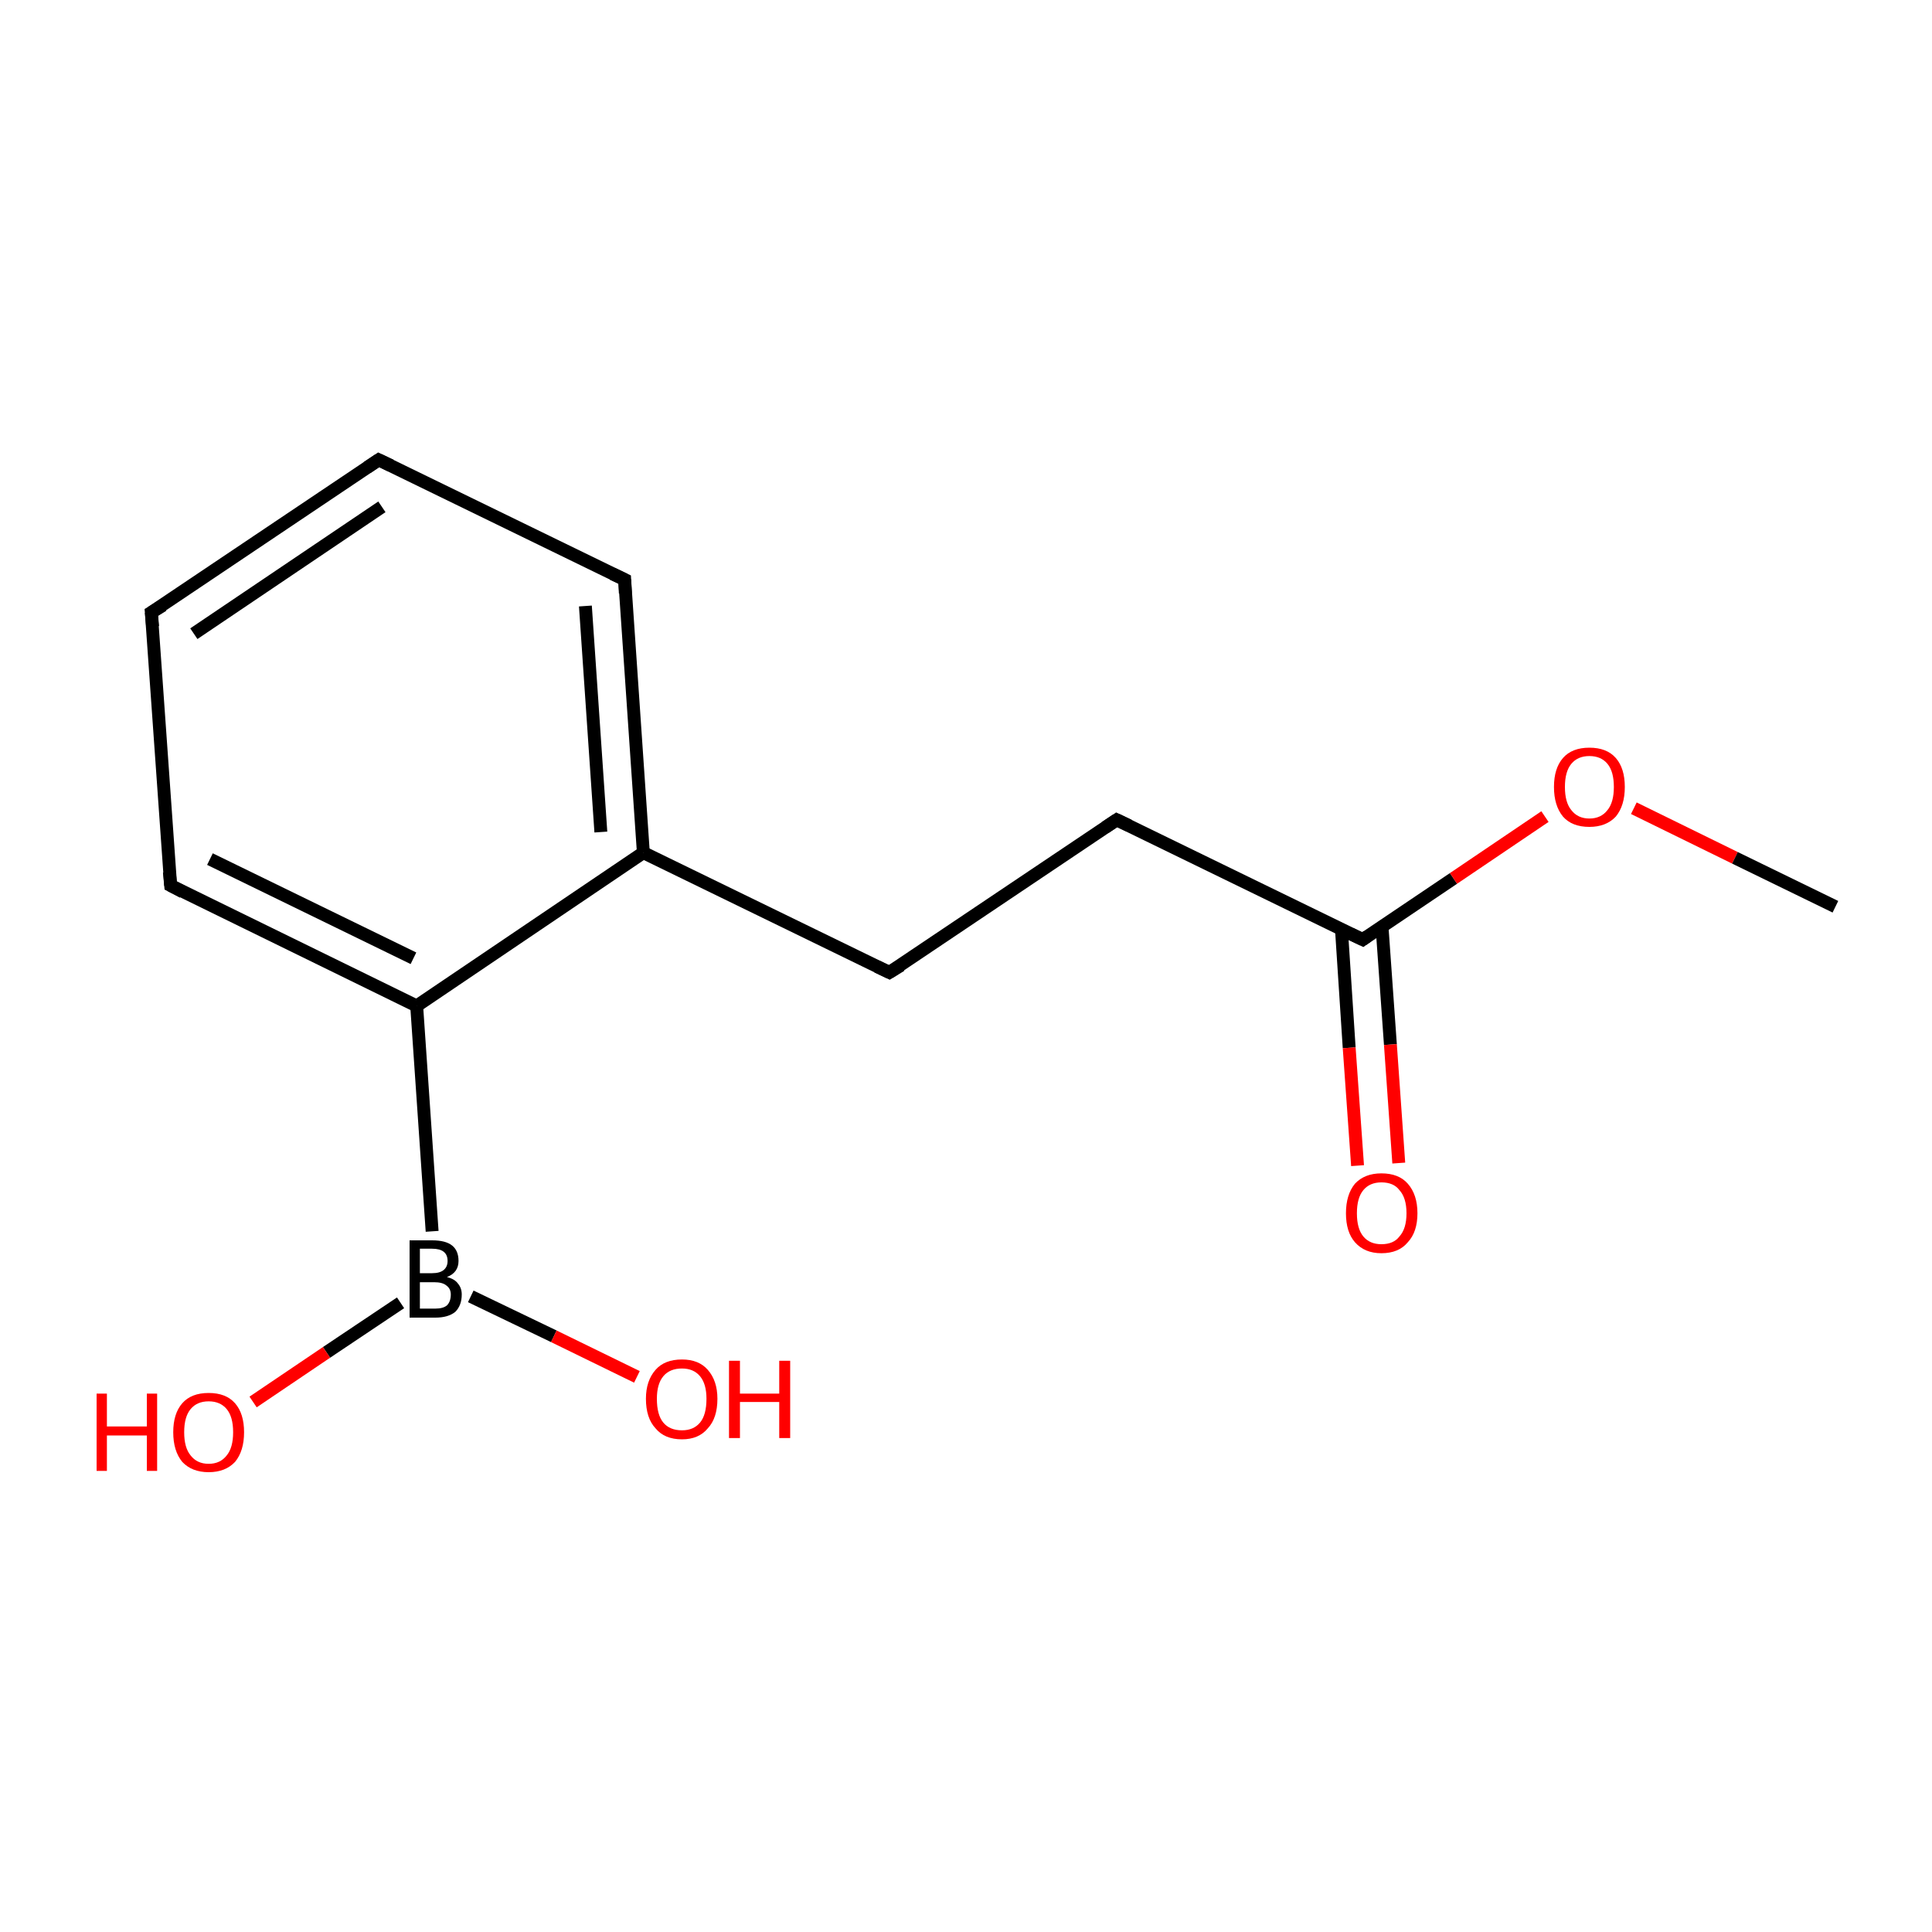 <?xml version='1.0' encoding='iso-8859-1'?>
<svg version='1.1' baseProfile='full'
              xmlns='http://www.w3.org/2000/svg'
                      xmlns:rdkit='http://www.rdkit.org/xml'
                      xmlns:xlink='http://www.w3.org/1999/xlink'
                  xml:space='preserve'
width='300px' height='300px' viewBox='0 0 300 300'>
<!-- END OF HEADER -->
<rect style='opacity:1.0;fill:none;stroke:none' width='300.0' height='300.0' x='0.0' y='0.0'> </rect>
<path class='bond-0 atom-0 atom-1' d='M 67.1,191.2 L 64.7,156.2' style='fill:none;fill-rule:evenodd;stroke:#000000;stroke-width:2.0px;stroke-linecap:butt;stroke-linejoin:miter;stroke-opacity:1' />
<path class='bond-1 atom-1 atom-2' d='M 64.7,156.2 L 26.5,137.5' style='fill:none;fill-rule:evenodd;stroke:#000000;stroke-width:2.0px;stroke-linecap:butt;stroke-linejoin:miter;stroke-opacity:1' />
<path class='bond-1 atom-1 atom-2' d='M 64.2,148.8 L 32.6,133.4' style='fill:none;fill-rule:evenodd;stroke:#000000;stroke-width:2.0px;stroke-linecap:butt;stroke-linejoin:miter;stroke-opacity:1' />
<path class='bond-2 atom-2 atom-3' d='M 26.5,137.5 L 23.5,95.1' style='fill:none;fill-rule:evenodd;stroke:#000000;stroke-width:2.0px;stroke-linecap:butt;stroke-linejoin:miter;stroke-opacity:1' />
<path class='bond-3 atom-3 atom-4' d='M 23.5,95.1 L 58.8,71.4' style='fill:none;fill-rule:evenodd;stroke:#000000;stroke-width:2.0px;stroke-linecap:butt;stroke-linejoin:miter;stroke-opacity:1' />
<path class='bond-3 atom-3 atom-4' d='M 30.1,98.4 L 59.3,78.7' style='fill:none;fill-rule:evenodd;stroke:#000000;stroke-width:2.0px;stroke-linecap:butt;stroke-linejoin:miter;stroke-opacity:1' />
<path class='bond-4 atom-4 atom-5' d='M 58.8,71.4 L 97.0,90.0' style='fill:none;fill-rule:evenodd;stroke:#000000;stroke-width:2.0px;stroke-linecap:butt;stroke-linejoin:miter;stroke-opacity:1' />
<path class='bond-5 atom-5 atom-6' d='M 97.0,90.0 L 99.9,132.4' style='fill:none;fill-rule:evenodd;stroke:#000000;stroke-width:2.0px;stroke-linecap:butt;stroke-linejoin:miter;stroke-opacity:1' />
<path class='bond-5 atom-5 atom-6' d='M 90.9,94.1 L 93.3,129.2' style='fill:none;fill-rule:evenodd;stroke:#000000;stroke-width:2.0px;stroke-linecap:butt;stroke-linejoin:miter;stroke-opacity:1' />
<path class='bond-6 atom-6 atom-7' d='M 99.9,132.4 L 138.1,151.0' style='fill:none;fill-rule:evenodd;stroke:#000000;stroke-width:2.0px;stroke-linecap:butt;stroke-linejoin:miter;stroke-opacity:1' />
<path class='bond-7 atom-7 atom-8' d='M 138.1,151.0 L 173.4,127.3' style='fill:none;fill-rule:evenodd;stroke:#000000;stroke-width:2.0px;stroke-linecap:butt;stroke-linejoin:miter;stroke-opacity:1' />
<path class='bond-8 atom-8 atom-9' d='M 173.4,127.3 L 211.6,145.9' style='fill:none;fill-rule:evenodd;stroke:#000000;stroke-width:2.0px;stroke-linecap:butt;stroke-linejoin:miter;stroke-opacity:1' />
<path class='bond-9 atom-9 atom-10' d='M 208.3,144.3 L 209.5,162.7' style='fill:none;fill-rule:evenodd;stroke:#000000;stroke-width:2.0px;stroke-linecap:butt;stroke-linejoin:miter;stroke-opacity:1' />
<path class='bond-9 atom-9 atom-10' d='M 209.5,162.7 L 210.8,181.0' style='fill:none;fill-rule:evenodd;stroke:#FF0000;stroke-width:2.0px;stroke-linecap:butt;stroke-linejoin:miter;stroke-opacity:1' />
<path class='bond-9 atom-9 atom-10' d='M 214.6,143.9 L 215.9,162.2' style='fill:none;fill-rule:evenodd;stroke:#000000;stroke-width:2.0px;stroke-linecap:butt;stroke-linejoin:miter;stroke-opacity:1' />
<path class='bond-9 atom-9 atom-10' d='M 215.9,162.2 L 217.2,180.6' style='fill:none;fill-rule:evenodd;stroke:#FF0000;stroke-width:2.0px;stroke-linecap:butt;stroke-linejoin:miter;stroke-opacity:1' />
<path class='bond-10 atom-9 atom-11' d='M 211.6,145.9 L 225.7,136.4' style='fill:none;fill-rule:evenodd;stroke:#000000;stroke-width:2.0px;stroke-linecap:butt;stroke-linejoin:miter;stroke-opacity:1' />
<path class='bond-10 atom-9 atom-11' d='M 225.7,136.4 L 239.9,126.8' style='fill:none;fill-rule:evenodd;stroke:#FF0000;stroke-width:2.0px;stroke-linecap:butt;stroke-linejoin:miter;stroke-opacity:1' />
<path class='bond-11 atom-11 atom-12' d='M 253.7,125.5 L 269.4,133.2' style='fill:none;fill-rule:evenodd;stroke:#FF0000;stroke-width:2.0px;stroke-linecap:butt;stroke-linejoin:miter;stroke-opacity:1' />
<path class='bond-11 atom-11 atom-12' d='M 269.4,133.2 L 285.0,140.8' style='fill:none;fill-rule:evenodd;stroke:#000000;stroke-width:2.0px;stroke-linecap:butt;stroke-linejoin:miter;stroke-opacity:1' />
<path class='bond-12 atom-0 atom-13' d='M 62.2,202.3 L 50.7,210.0' style='fill:none;fill-rule:evenodd;stroke:#000000;stroke-width:2.0px;stroke-linecap:butt;stroke-linejoin:miter;stroke-opacity:1' />
<path class='bond-12 atom-0 atom-13' d='M 50.7,210.0 L 39.3,217.7' style='fill:none;fill-rule:evenodd;stroke:#FF0000;stroke-width:2.0px;stroke-linecap:butt;stroke-linejoin:miter;stroke-opacity:1' />
<path class='bond-13 atom-0 atom-14' d='M 73.1,201.3 L 86.0,207.5' style='fill:none;fill-rule:evenodd;stroke:#000000;stroke-width:2.0px;stroke-linecap:butt;stroke-linejoin:miter;stroke-opacity:1' />
<path class='bond-13 atom-0 atom-14' d='M 86.0,207.5 L 98.9,213.8' style='fill:none;fill-rule:evenodd;stroke:#FF0000;stroke-width:2.0px;stroke-linecap:butt;stroke-linejoin:miter;stroke-opacity:1' />
<path class='bond-14 atom-6 atom-1' d='M 99.9,132.4 L 64.7,156.2' style='fill:none;fill-rule:evenodd;stroke:#000000;stroke-width:2.0px;stroke-linecap:butt;stroke-linejoin:miter;stroke-opacity:1' />
<path d='M 28.4,138.5 L 26.5,137.5 L 26.3,135.4' style='fill:none;stroke:#000000;stroke-width:2.0px;stroke-linecap:butt;stroke-linejoin:miter;stroke-miterlimit:10;stroke-opacity:1;' />
<path d='M 23.7,97.3 L 23.5,95.1 L 25.3,94.0' style='fill:none;stroke:#000000;stroke-width:2.0px;stroke-linecap:butt;stroke-linejoin:miter;stroke-miterlimit:10;stroke-opacity:1;' />
<path d='M 57.0,72.6 L 58.8,71.4 L 60.7,72.3' style='fill:none;stroke:#000000;stroke-width:2.0px;stroke-linecap:butt;stroke-linejoin:miter;stroke-miterlimit:10;stroke-opacity:1;' />
<path d='M 95.1,89.1 L 97.0,90.0 L 97.1,92.1' style='fill:none;stroke:#000000;stroke-width:2.0px;stroke-linecap:butt;stroke-linejoin:miter;stroke-miterlimit:10;stroke-opacity:1;' />
<path d='M 136.2,150.1 L 138.1,151.0 L 139.9,149.9' style='fill:none;stroke:#000000;stroke-width:2.0px;stroke-linecap:butt;stroke-linejoin:miter;stroke-miterlimit:10;stroke-opacity:1;' />
<path d='M 171.6,128.5 L 173.4,127.3 L 175.3,128.2' style='fill:none;stroke:#000000;stroke-width:2.0px;stroke-linecap:butt;stroke-linejoin:miter;stroke-miterlimit:10;stroke-opacity:1;' />
<path d='M 209.7,145.0 L 211.6,145.9 L 212.3,145.4' style='fill:none;stroke:#000000;stroke-width:2.0px;stroke-linecap:butt;stroke-linejoin:miter;stroke-miterlimit:10;stroke-opacity:1;' />
<path class='atom-0' d='M 69.4 198.3
Q 70.6 198.6, 71.1 199.3
Q 71.7 200.0, 71.7 201.0
Q 71.7 202.7, 70.7 203.7
Q 69.6 204.6, 67.6 204.6
L 63.6 204.6
L 63.6 192.6
L 67.1 192.6
Q 69.2 192.6, 70.2 193.4
Q 71.2 194.2, 71.2 195.8
Q 71.2 197.6, 69.4 198.3
M 65.2 193.9
L 65.2 197.7
L 67.1 197.7
Q 68.3 197.7, 68.9 197.2
Q 69.5 196.7, 69.5 195.8
Q 69.5 193.9, 67.1 193.9
L 65.2 193.9
M 67.6 203.2
Q 68.8 203.2, 69.4 202.7
Q 70.0 202.1, 70.0 201.0
Q 70.0 200.1, 69.3 199.6
Q 68.7 199.1, 67.4 199.1
L 65.2 199.1
L 65.2 203.2
L 67.6 203.2
' fill='#000000'/>
<path class='atom-10' d='M 209.0 188.4
Q 209.0 185.5, 210.4 183.8
Q 211.9 182.2, 214.5 182.2
Q 217.2 182.2, 218.6 183.8
Q 220.1 185.5, 220.1 188.4
Q 220.1 191.3, 218.6 192.9
Q 217.2 194.6, 214.5 194.6
Q 211.9 194.6, 210.4 192.9
Q 209.0 191.3, 209.0 188.4
M 214.5 193.2
Q 216.4 193.2, 217.3 192.0
Q 218.4 190.8, 218.4 188.4
Q 218.4 186.0, 217.3 184.8
Q 216.4 183.6, 214.5 183.6
Q 212.7 183.6, 211.7 184.8
Q 210.7 186.0, 210.7 188.4
Q 210.7 190.8, 211.7 192.0
Q 212.7 193.2, 214.5 193.2
' fill='#FF0000'/>
<path class='atom-11' d='M 241.3 122.2
Q 241.3 119.3, 242.7 117.7
Q 244.1 116.1, 246.8 116.1
Q 249.5 116.1, 250.9 117.7
Q 252.3 119.3, 252.3 122.2
Q 252.3 125.1, 250.9 126.8
Q 249.4 128.4, 246.8 128.4
Q 244.1 128.4, 242.7 126.8
Q 241.3 125.1, 241.3 122.2
M 246.8 127.1
Q 248.6 127.1, 249.6 125.8
Q 250.6 124.6, 250.6 122.2
Q 250.6 119.8, 249.6 118.6
Q 248.6 117.4, 246.8 117.4
Q 245.0 117.4, 244.0 118.6
Q 243.0 119.8, 243.0 122.2
Q 243.0 124.6, 244.0 125.8
Q 245.0 127.1, 246.8 127.1
' fill='#FF0000'/>
<path class='atom-13' d='M 15.0 216.4
L 16.6 216.4
L 16.6 221.5
L 22.8 221.5
L 22.8 216.4
L 24.4 216.4
L 24.4 228.4
L 22.8 228.4
L 22.8 222.9
L 16.6 222.9
L 16.6 228.4
L 15.0 228.4
L 15.0 216.4
' fill='#FF0000'/>
<path class='atom-13' d='M 26.9 222.4
Q 26.9 219.5, 28.3 217.9
Q 29.7 216.3, 32.4 216.3
Q 35.1 216.3, 36.5 217.9
Q 37.9 219.5, 37.9 222.4
Q 37.9 225.3, 36.5 227.0
Q 35.0 228.6, 32.4 228.6
Q 29.8 228.6, 28.3 227.0
Q 26.9 225.3, 26.9 222.4
M 32.4 227.3
Q 34.2 227.3, 35.2 226.0
Q 36.2 224.8, 36.2 222.4
Q 36.2 220.0, 35.2 218.8
Q 34.2 217.6, 32.4 217.6
Q 30.6 217.6, 29.6 218.8
Q 28.6 220.0, 28.6 222.4
Q 28.6 224.8, 29.6 226.0
Q 30.6 227.3, 32.4 227.3
' fill='#FF0000'/>
<path class='atom-14' d='M 100.3 217.2
Q 100.3 214.4, 101.8 212.7
Q 103.2 211.1, 105.9 211.1
Q 108.5 211.1, 109.9 212.7
Q 111.4 214.4, 111.4 217.2
Q 111.4 220.2, 109.9 221.8
Q 108.5 223.5, 105.9 223.5
Q 103.2 223.5, 101.8 221.8
Q 100.3 220.2, 100.3 217.2
M 105.9 222.1
Q 107.7 222.1, 108.7 220.9
Q 109.7 219.7, 109.7 217.2
Q 109.7 214.9, 108.7 213.7
Q 107.7 212.5, 105.9 212.5
Q 104.0 212.5, 103.0 213.7
Q 102.0 214.9, 102.0 217.2
Q 102.0 219.7, 103.0 220.9
Q 104.0 222.1, 105.9 222.1
' fill='#FF0000'/>
<path class='atom-14' d='M 113.2 211.3
L 114.9 211.3
L 114.9 216.4
L 121.0 216.4
L 121.0 211.3
L 122.7 211.3
L 122.7 223.3
L 121.0 223.3
L 121.0 217.7
L 114.9 217.7
L 114.9 223.3
L 113.2 223.3
L 113.2 211.3
' fill='#FF0000'/>
</svg>
